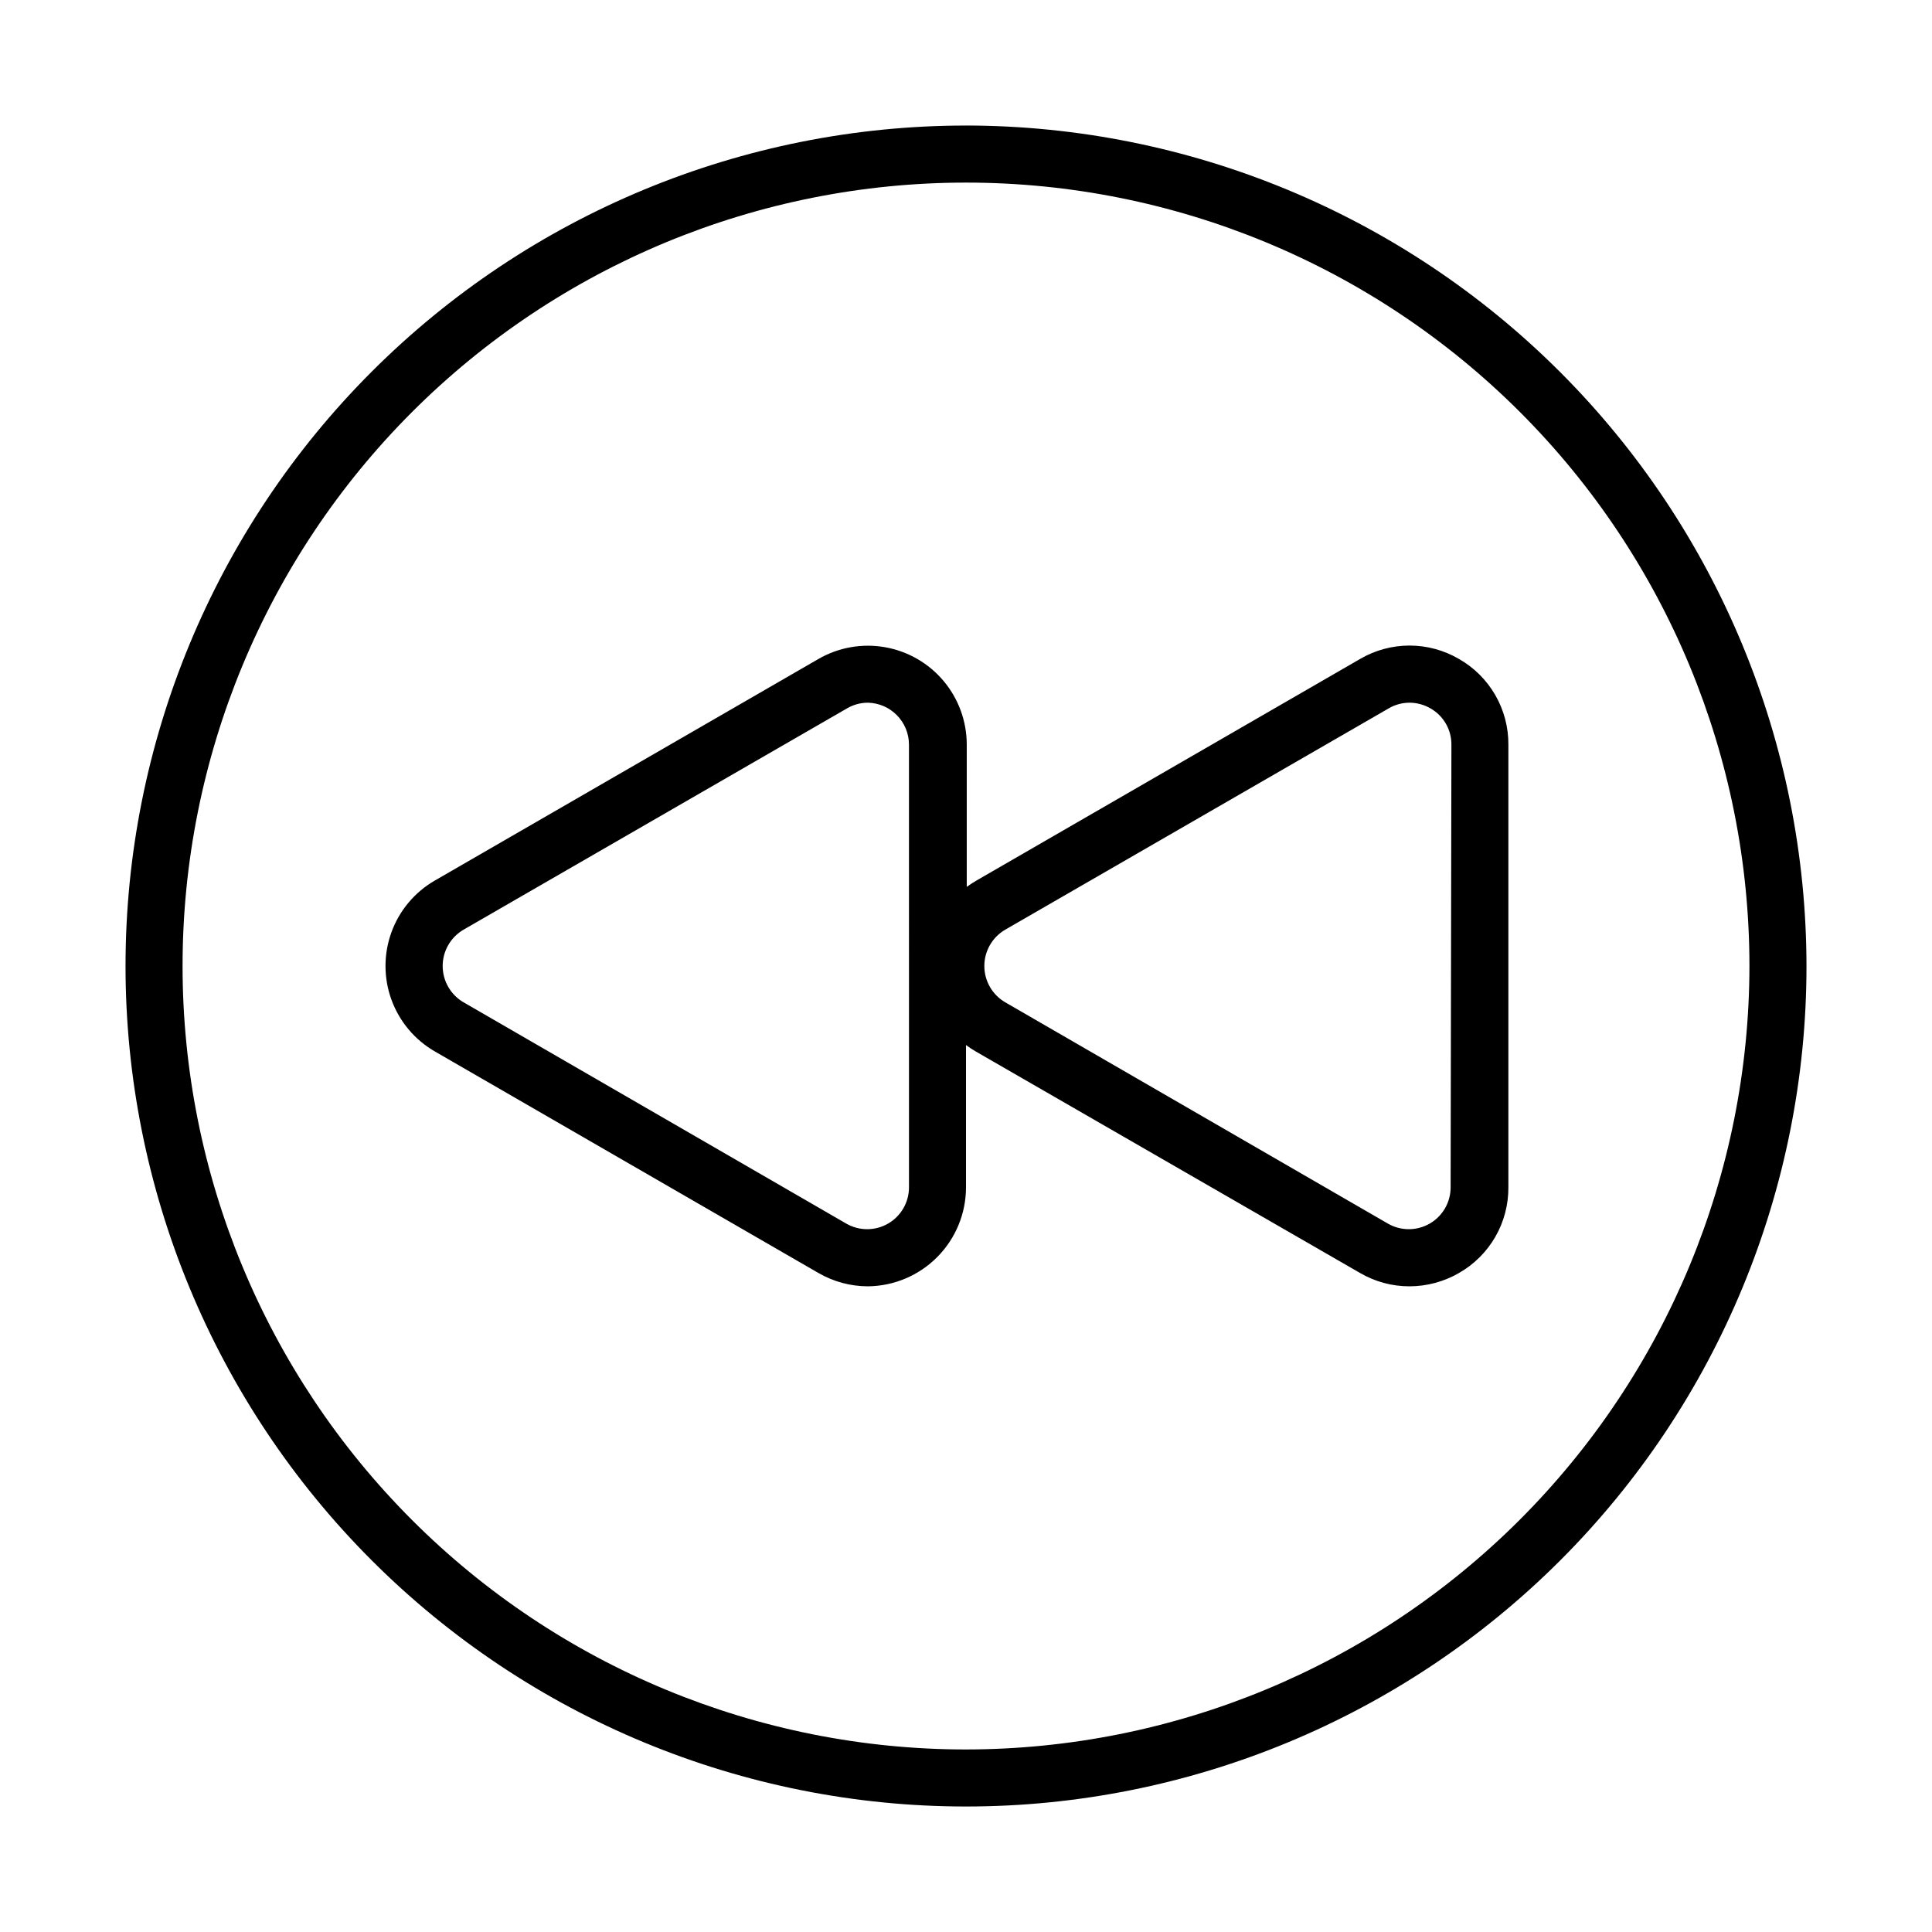 <?xml version="1.0" encoding="UTF-8"?>
<!-- Uploaded to: SVG Repo, www.svgrepo.com, Generator: SVG Repo Mixer Tools -->
<svg fill="#000000" width="800px" height="800px" version="1.1" viewBox="144 144 512 512" xmlns="http://www.w3.org/2000/svg">
 <g>
  <path d="m530.64 318.63c-3.973-2.324-8.496-3.551-13.098-3.551-4.606 0-9.125 1.227-13.102 3.551l-101.62 58.695c-0.902 0.523-1.777 1.094-2.621 1.711v-37.684c0.008-6.164-2.156-12.133-6.113-16.855-3.957-4.727-9.453-7.902-15.523-8.977-6.07-1.074-12.32 0.027-17.66 3.109l-101.62 58.695c-5.34 3.066-9.426 7.922-11.539 13.711-2.109 5.785-2.109 12.133 0 17.918 2.113 5.789 6.199 10.645 11.539 13.715l101.62 58.691c3.984 2.305 8.5 3.519 13.098 3.527 6.918-0.066 13.531-2.863 18.398-7.777 4.871-4.914 7.602-11.555 7.602-18.473v-37.684c0.84 0.617 1.715 1.188 2.617 1.715l101.82 58.691c3.977 2.316 8.496 3.535 13.102 3.527 4.598-0.008 9.117-1.223 13.098-3.527 4.004-2.281 7.328-5.59 9.633-9.582 2.301-3.996 3.496-8.531 3.465-13.141v-117.29c0.031-4.609-1.164-9.145-3.465-13.137-2.305-3.996-5.629-7.305-9.633-9.586zm-145.75 140.01c0.012 3.965-2.098 7.633-5.531 9.617-3.43 1.988-7.66 1.988-11.094 0.008l-101.42-58.645c-3.426-1.992-5.531-5.66-5.531-9.621 0-3.965 2.106-7.629 5.531-9.625l101.62-58.645c1.68-0.984 3.594-1.504 5.539-1.508 6.051 0.137 10.887 5.082 10.883 11.133zm143.54 0c0.012 3.965-2.098 7.633-5.531 9.617-3.43 1.988-7.66 1.988-11.094 0.008l-101.41-58.645c-3.426-1.992-5.535-5.66-5.535-9.621 0-3.965 2.109-7.629 5.535-9.625l101.62-58.645c1.68-0.988 3.594-1.508 5.543-1.508 1.945 0.012 3.856 0.531 5.539 1.508 3.453 1.969 5.574 5.652 5.543 9.625z"/>
  <path d="m400 177.27c-59.074 0-115.73 23.465-157.5 65.234-41.77 41.773-65.234 98.426-65.234 157.5 0 59.07 23.465 115.72 65.234 157.5 41.773 41.77 98.426 65.238 157.5 65.238 59.07 0 115.72-23.469 157.5-65.238 41.77-41.773 65.238-98.426 65.238-157.5-0.066-59.055-23.555-115.67-65.312-157.43-41.758-41.754-98.371-65.242-157.42-65.309zm0 430.36v-0.004c-55.066 0-107.88-21.871-146.81-60.809-38.934-38.938-60.809-91.746-60.809-146.81 0-55.066 21.875-107.88 60.809-146.81 38.938-38.934 91.746-60.809 146.81-60.809 55.062 0 107.87 21.875 146.81 60.809 38.938 38.938 60.809 91.746 60.809 146.81-0.051 55.047-21.945 107.82-60.867 146.75-38.926 38.922-91.703 60.816-146.75 60.867z"/>
 </g>
</svg>